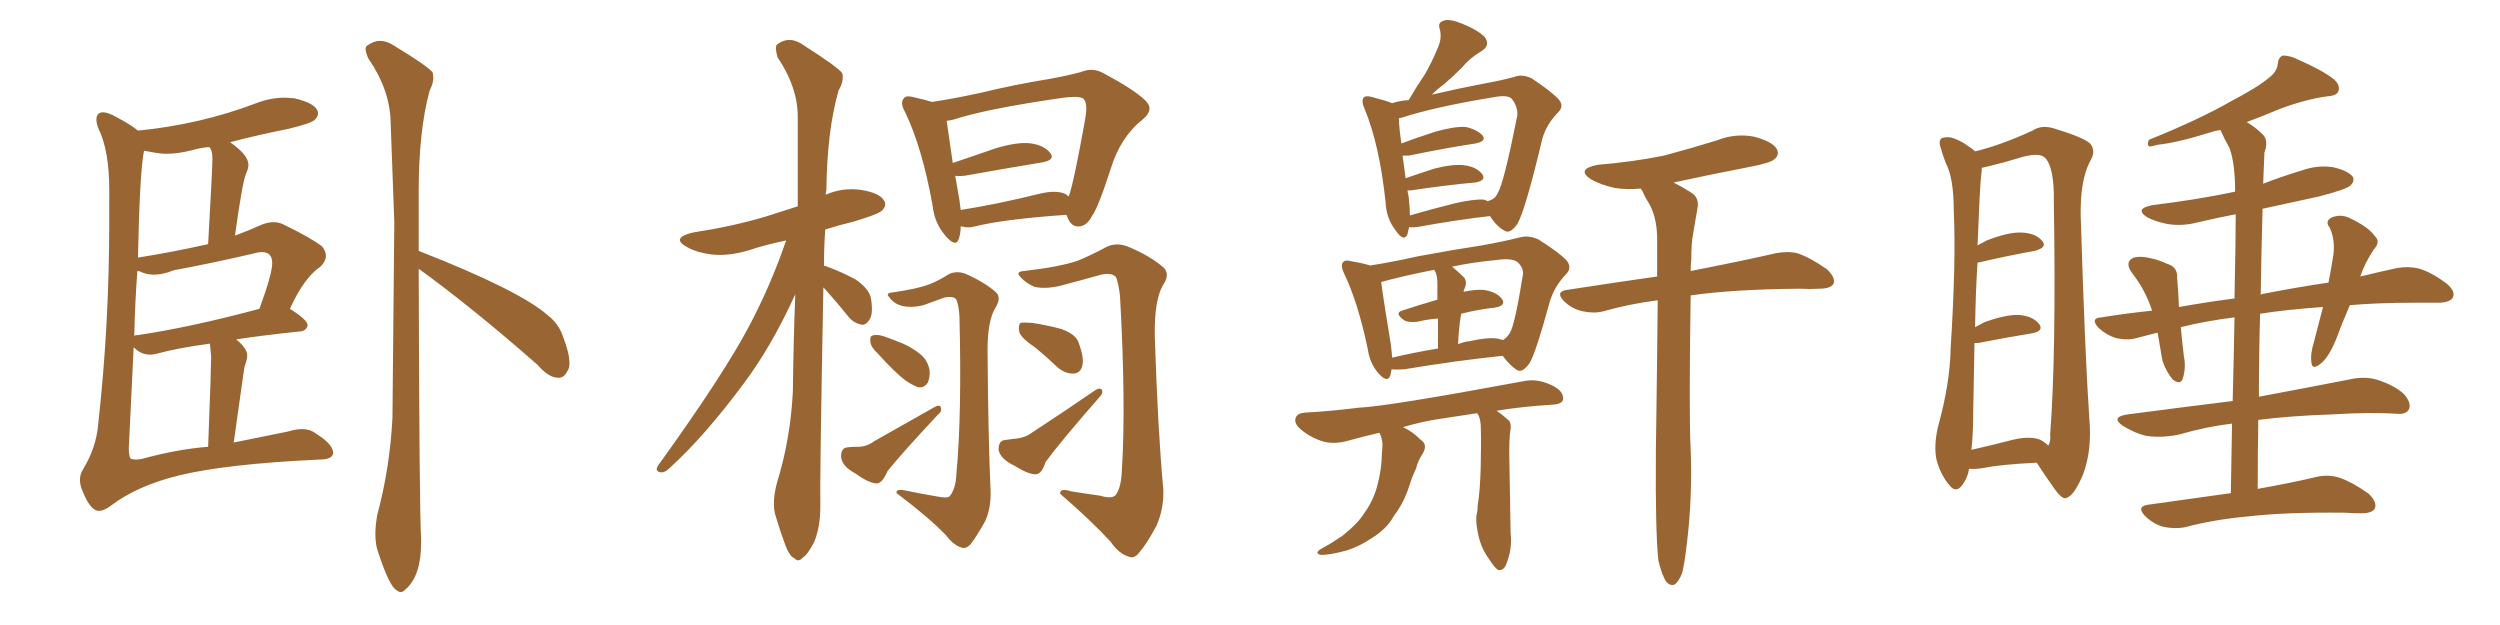 <svg xmlns="http://www.w3.org/2000/svg" xmlns:xlink="http://www.w3.org/1999/xlink" width="600" height="150"><path fill="#996633" padding="10" d="M23.73 122.61L23.73 122.61Q21.68 122.61 19.78 117.77L19.78 117.77Q19.19 116.46 19.19 115.14L19.19 115.14Q19.19 113.82 19.92 112.65L19.92 112.65Q23.14 107.37 23.58 101.66L23.58 101.66Q26.22 78.08 26.22 52.88L26.22 52.88L26.22 45.56Q26.22 36.04 23.58 30.76L23.58 30.76Q23.14 29.59 23.14 28.71L23.14 28.71Q23.14 26.95 24.76 26.95L24.76 26.95Q25.93 26.95 27.98 28.13L27.98 28.13Q31.35 29.88 33.11 31.35L33.11 31.35Q48.05 29.88 61.52 24.76L61.52 24.76Q64.89 23.44 68.41 23.44L68.41 23.44L70.61 23.58Q76.32 24.90 76.32 27.25L76.32 27.25Q76.32 27.98 75.51 28.78Q74.71 29.59 69.29 30.91L69.29 30.91Q61.96 32.37 55.22 34.13L55.22 34.13Q59.62 37.21 59.62 39.55L59.62 39.55Q59.62 40.43 59.03 41.75L59.03 41.75Q58.15 43.80 56.40 56.54L56.40 56.54Q59.62 55.37 62.84 53.91L62.84 53.91Q64.31 53.32 65.63 53.32L65.63 53.32Q66.94 53.32 68.12 53.91L68.12 53.91Q75 57.28 77.34 59.18L77.34 59.18Q78.22 60.35 78.22 61.38L78.22 61.38Q78.22 62.70 76.90 64.01L76.90 64.01Q72.95 66.65 69.58 74.12L69.58 74.12Q73.83 76.76 73.83 78.08L73.83 78.08Q73.54 79.39 72.07 79.54L72.07 79.54Q63.43 80.42 56.69 81.45L56.69 81.45Q59.33 83.64 59.33 85.25L59.33 85.25Q59.33 86.13 58.96 87.16Q58.59 88.18 58.45 89.50L58.45 89.50L56.10 106.20L69.14 103.56Q71.04 102.98 72.51 102.98L72.51 102.98Q74.41 102.98 75.73 104.00L75.73 104.00Q79.83 106.49 79.98 108.69L79.98 108.69Q79.83 110.30 76.61 110.30L76.61 110.30Q54.35 111.33 42.92 114.11L42.92 114.11Q32.81 116.60 26.51 121.44L26.51 121.44Q24.90 122.61 23.73 122.61ZM32.67 110.30L32.67 110.30L33.98 110.16Q42.48 107.81 49.95 107.23L49.95 107.23Q50.68 88.04 50.68 85.69L50.68 85.69L50.39 82.47Q42.77 83.50 37.94 84.81L37.94 84.81Q36.91 85.11 35.89 85.11L35.89 85.11Q33.84 85.11 32.08 83.35L32.08 83.35L30.91 107.52Q30.91 110.01 31.57 110.16Q32.23 110.30 32.67 110.30ZM32.23 80.71L32.23 80.71Q32.23 80.42 33.11 80.42L33.11 80.42Q45.85 78.52 62.26 74.12L62.26 74.12Q65.33 65.77 65.33 63.13L65.33 63.13Q65.33 60.50 62.84 60.50L62.84 60.50Q61.96 60.50 61.08 60.79L61.08 60.79Q51.71 62.99 41.60 64.89L41.60 64.89Q39.11 65.92 36.91 65.92L36.91 65.92Q35.16 65.92 33.69 65.19L33.69 65.19Q33.40 65.04 32.96 65.04L32.96 65.04Q32.37 73.10 32.23 80.71ZM33.11 61.82L33.11 61.82Q41.46 60.50 49.95 58.59L49.95 58.59Q50.98 40.43 50.98 38.09L50.98 38.09Q50.98 36.04 50.24 35.30L50.24 35.30Q48.05 35.45 46.14 36.04L46.14 36.04Q42.77 36.91 39.84 36.91L39.84 36.91Q38.53 36.91 37.06 36.62Q35.60 36.33 34.57 36.18L34.57 36.18Q33.54 41.02 33.11 61.82ZM96.24 142.09L96.24 142.09Q95.65 142.09 95.21 141.65L95.21 141.65Q93.46 140.92 90.53 131.84L90.53 131.84Q90.09 130.22 90.09 128.17L90.09 128.17Q90.09 126.12 90.53 123.63L90.53 123.63Q93.60 112.21 94.19 100.20L94.19 100.20L94.63 53.32L93.75 29.30Q93.60 21.53 88.33 13.92L88.33 13.92Q87.74 12.45 87.74 11.72L87.74 11.72Q87.74 11.28 88.04 10.99L88.04 10.99Q89.65 9.81 91.26 9.81L91.26 9.81Q92.87 9.81 94.63 10.99L94.63 10.99Q102.83 15.97 103.86 17.43L103.86 17.43L104.00 18.60Q104.00 20.07 103.13 21.68L103.13 21.68Q100.49 31.35 100.49 45.85L100.49 45.85L100.49 60.21Q124.80 69.73 131.54 75.73L131.54 75.73Q134.18 77.78 135.21 81.01L135.21 81.01Q136.67 84.81 136.67 87.16L136.67 87.16Q136.67 88.48 136.08 89.21L136.08 89.21Q135.35 90.67 134.03 90.67L134.03 90.67Q131.69 90.67 129.05 87.60L129.05 87.60Q113.53 73.97 100.63 64.60L100.63 64.60L100.49 64.60Q100.63 122.17 101.07 129.35L101.07 129.35L101.07 130.22Q101.07 138.28 97.27 141.50L97.27 141.50Q96.68 142.09 96.24 142.09ZM197.61 68.99L197.61 68.99Q196.73 115.43 196.88 121.73L196.88 121.73Q196.88 126.42 195.41 130.08L195.41 130.08Q193.80 133.15 192.77 133.74L192.77 133.74Q191.60 135.06 190.72 134.03L190.72 134.03Q189.55 133.59 188.53 130.96L188.53 130.96Q187.21 127.44 186.18 123.93L186.18 123.93Q185.16 120.85 186.47 115.87L186.47 115.87Q189.70 105.47 190.28 94.04L190.28 94.04Q190.43 81.74 190.87 70.61L190.87 70.61Q185.16 83.20 178.42 92.14L178.42 92.14Q169.19 104.59 160.84 112.21L160.84 112.21Q159.67 113.38 158.79 113.38L158.79 113.38Q157.03 113.23 157.91 111.77L157.91 111.77Q173.44 90.23 179.74 78.37L179.74 78.37Q185.01 68.41 188.67 57.71L188.67 57.71Q183.69 58.74 179.74 60.06L179.74 60.06Q174.90 61.52 170.80 61.08L170.80 61.08Q167.29 60.64 164.94 59.33L164.94 59.33Q160.84 57.13 166.26 55.81L166.26 55.81Q175.78 54.35 183.69 52.00L183.69 52.00Q187.35 50.83 191.46 49.51L191.46 49.51Q191.46 38.09 191.46 27.98L191.46 27.98Q191.46 20.95 186.62 13.77L186.62 13.77Q185.89 11.28 186.47 10.69L186.47 10.69Q189.55 8.35 193.07 10.99L193.07 10.99Q201.12 16.11 202.15 17.58L202.15 17.58Q202.59 19.48 201.27 21.68L201.27 21.68Q198.49 31.35 198.34 45.56L198.34 45.56Q198.19 46.14 198.19 46.73L198.19 46.73Q202.15 44.97 206.54 45.56L206.54 45.56Q211.08 46.29 212.11 48.05L212.11 48.05Q212.99 49.22 211.67 50.54L211.67 50.54Q210.79 51.42 204.93 53.17L204.93 53.17Q201.27 54.05 198.05 55.08L198.05 55.08Q197.75 59.47 197.75 63.87L197.75 63.87Q198.05 63.72 198.19 63.87L198.19 63.87Q202.15 65.33 205.37 67.09L205.37 67.09Q208.59 69.29 209.03 71.63L209.03 71.63Q209.62 75.15 208.74 76.61L208.74 76.61Q207.86 78.08 206.84 77.93L206.84 77.93Q205.08 77.64 203.76 76.17L203.76 76.17Q200.83 72.51 198.05 69.43L198.05 69.43Q197.75 69.14 197.61 68.99ZM230.57 54.35L230.57 54.35Q230.57 55.96 230.13 57.28L230.13 57.28Q229.39 59.62 226.76 56.40L226.76 56.40Q224.27 53.47 223.83 49.37L223.83 49.37Q221.34 35.45 217.24 26.95L217.24 26.95Q215.92 24.61 216.94 23.58L216.94 23.58Q217.38 22.85 219.14 23.29L219.14 23.29Q221.78 23.88 223.68 24.46L223.68 24.46Q228.66 23.73 235.40 22.27L235.40 22.27Q243.16 20.36 252.10 18.90L252.10 18.90Q256.20 18.16 259.42 17.29L259.42 17.29Q262.21 16.11 264.84 17.58L264.84 17.58Q272.02 21.39 274.80 24.02L274.80 24.02Q277.15 26.22 274.37 28.56L274.37 28.56Q268.95 32.81 266.60 40.43L266.60 40.43Q263.53 49.95 262.06 51.86L262.06 51.86Q260.89 54.20 258.98 54.35L258.98 54.35Q257.08 54.49 256.20 52.15L256.20 52.15Q256.05 51.71 255.91 51.56L255.91 51.56Q240.97 52.59 233.94 54.35L233.94 54.35Q232.32 54.79 230.86 54.35L230.86 54.35Q230.71 54.35 230.57 54.35ZM255.76 46.58L255.76 46.58Q256.35 47.02 256.49 47.17L256.49 47.17Q257.67 44.09 260.45 28.56L260.45 28.56Q261.18 24.46 259.86 23.58L259.86 23.58Q258.54 23.00 255.32 23.44L255.32 23.44Q236.87 26.07 228.81 28.71L228.81 28.71Q228.22 28.86 227.20 29.00L227.20 29.00Q227.64 31.93 228.66 39.11L228.66 39.11Q233.50 37.50 238.92 35.60L238.92 35.60Q244.34 33.98 247.41 34.42L247.41 34.42Q250.63 34.86 252.10 36.77L252.10 36.77Q253.27 38.38 250.20 38.96L250.20 38.96Q242.14 40.28 231.45 42.19L231.45 42.19Q230.13 42.33 229.25 42.19L229.25 42.19Q229.69 44.82 230.27 48.05L230.27 48.05Q230.42 49.37 230.57 50.39L230.57 50.39Q239.06 49.07 249.76 46.44L249.76 46.44Q253.56 45.56 255.76 46.58ZM224.56 119.09L224.56 119.09Q227.34 119.68 227.93 119.09L227.93 119.09Q229.39 117.33 229.54 113.67L229.54 113.67Q230.86 99.46 230.27 76.03L230.27 76.03Q230.13 73.39 229.54 71.92L229.54 71.92Q228.81 70.90 226.46 71.48L226.46 71.48Q223.97 72.36 221.63 73.24L221.63 73.24Q218.70 73.97 216.36 73.39L216.36 73.39Q214.45 72.80 213.43 71.34L213.43 71.34Q212.40 70.31 214.31 70.17L214.31 70.17Q220.31 69.29 222.95 68.26L222.95 68.26Q225 67.53 227.78 65.77L227.78 65.77Q229.69 64.89 231.88 65.77L231.88 65.77Q236.43 67.82 239.06 70.17L239.06 70.17Q240.38 71.48 238.92 73.83L238.92 73.83Q237.01 76.90 237.01 84.08L237.01 84.08Q237.16 104.88 237.74 117.77L237.74 117.77Q237.89 121.88 236.43 125.10L236.43 125.10Q234.38 128.76 232.91 130.66L232.91 130.66Q231.74 131.84 230.71 131.40L230.71 131.40Q228.81 130.81 227.05 128.47L227.05 128.47Q222.80 124.07 215.19 118.36L215.19 118.36Q214.89 117.19 217.53 117.77L217.53 117.77Q221.04 118.51 224.56 119.09ZM210.64 84.81L210.64 84.81Q209.03 83.35 208.89 82.03L208.89 82.03Q208.74 80.71 209.33 80.57L209.33 80.57Q210.35 80.13 212.11 80.71L212.11 80.71Q213.43 81.15 214.89 81.74L214.89 81.74Q218.26 82.91 220.61 84.81L220.61 84.81Q222.51 86.13 223.10 88.77L223.10 88.77Q223.24 90.53 222.66 91.85L222.66 91.85Q221.63 93.31 220.17 92.87L220.17 92.87Q218.70 92.29 217.24 91.26L217.24 91.26Q214.75 89.36 210.64 84.81ZM203.32 107.37L203.32 107.37Q204.49 107.23 205.37 107.23L205.37 107.23Q207.86 107.37 209.77 105.91L209.77 105.91Q216.21 102.25 224.27 97.71L224.27 97.71Q225.29 97.12 225.73 97.56L225.73 97.56Q226.17 98.73 225.29 99.32L225.29 99.32Q216.50 108.69 212.99 113.09L212.99 113.09Q211.82 115.87 210.50 116.02L210.50 116.02Q208.59 116.02 205.37 113.67L205.37 113.67Q202.00 111.91 201.86 109.57L201.86 109.57Q201.86 107.52 203.32 107.37ZM263.96 118.95L263.96 118.95Q266.89 119.82 267.77 118.80L267.77 118.80Q269.09 117.04 269.24 112.94L269.24 112.94Q270.26 97.12 268.80 71.04L268.80 71.04Q268.51 68.41 267.92 66.65L267.92 66.65Q267.04 65.33 264.26 65.92L264.26 65.92Q259.57 67.24 254.59 68.55L254.59 68.55Q251.07 69.43 248.29 68.85L248.29 68.85Q246.24 67.97 244.92 66.50L244.92 66.50Q243.60 65.19 245.80 65.04L245.80 65.04Q254.59 64.01 258.69 62.55L258.69 62.55Q261.33 61.52 265.72 59.18L265.72 59.18Q268.07 58.15 270.70 59.18L270.70 59.18Q275.98 61.38 279.20 64.16L279.20 64.16Q280.96 65.77 279.05 68.55L279.05 68.55Q277.00 72.22 277.15 80.71L277.15 80.71Q277.88 103.42 279.20 117.48L279.20 117.48Q279.35 122.02 277.59 126.12L277.59 126.12Q275.24 130.52 273.34 132.71L273.34 132.71Q272.17 134.18 270.85 133.59L270.85 133.59Q268.51 132.86 266.60 130.08L266.60 130.08Q262.06 125.10 254.44 118.51L254.44 118.51Q254.30 117.04 257.08 117.92L257.08 117.92Q260.74 118.51 263.96 118.95ZM248.58 83.50L248.58 83.50Q245.07 81.15 244.63 79.69L244.63 79.69Q244.34 78.08 244.92 77.49L244.92 77.49Q245.80 77.34 247.71 77.49L247.71 77.49Q251.51 78.08 254.74 78.96L254.74 78.96Q258.25 80.27 258.84 82.18L258.84 82.18Q260.30 85.99 259.72 87.89L259.72 87.89Q259.28 89.50 257.81 89.65L257.81 89.65Q255.91 89.79 254.00 88.33L254.00 88.33Q251.22 85.69 248.58 83.50ZM241.11 105.62L241.11 105.62L241.11 105.62Q242.43 105.47 243.31 105.32L243.31 105.32Q245.95 105.18 247.85 103.71L247.85 103.71Q254.59 99.32 262.94 93.60L262.94 93.60Q263.96 93.02 264.40 93.46L264.40 93.46Q264.84 94.34 263.96 95.21L263.96 95.21Q254.59 105.91 250.93 110.89L250.93 110.89Q250.05 113.67 248.73 113.82L248.73 113.82Q246.97 113.96 243.46 111.77L243.46 111.77Q240.09 110.16 239.65 107.96L239.65 107.96Q239.65 105.76 241.11 105.62ZM398.00 134.47L398.00 134.47Q397.27 127.73 397.41 108.25L397.41 108.25Q397.71 87.60 397.85 72.07L397.85 72.07Q390.97 72.95 384.81 74.71L384.81 74.71Q382.62 75.29 379.83 74.71L379.83 74.71Q377.20 74.12 375.29 72.22L375.29 72.22Q373.24 70.02 376.03 69.58L376.03 69.58Q387.45 67.82 397.71 66.36L397.71 66.36Q397.71 61.23 397.71 56.69L397.71 56.69Q397.56 51.86 395.65 48.63L395.65 48.63Q394.78 47.31 394.19 45.85L394.19 45.85Q393.90 45.41 393.75 45.26L393.75 45.26Q390.23 45.56 387.60 45.12L387.60 45.12Q384.23 44.38 381.88 43.07L381.88 43.07Q378.08 40.58 383.50 39.55L383.50 39.55Q392.14 38.82 399.32 37.35L399.32 37.35Q405.91 35.60 412.06 33.69L412.06 33.69Q416.46 31.93 421.00 32.81L421.00 32.81Q425.39 33.98 426.42 35.74L426.42 35.74Q427.15 37.21 425.83 38.23L425.83 38.23Q424.95 39.11 419.53 40.14L419.53 40.14Q410.45 41.89 401.66 43.80L401.66 43.80Q403.42 44.68 405.76 46.14L405.76 46.14Q407.96 47.46 407.37 50.10L407.37 50.10Q406.93 52.88 406.35 56.10L406.35 56.10Q405.91 58.30 405.91 62.26L405.91 62.26Q405.76 63.57 405.76 65.04L405.76 65.04Q418.51 62.55 426.12 60.79L426.12 60.79Q429.05 60.21 431.40 60.79L431.40 60.79Q434.47 61.82 438.43 64.60L438.43 64.60Q440.63 66.65 440.04 68.12L440.04 68.12Q439.31 69.29 436.67 69.29L436.67 69.29Q434.33 69.43 431.98 69.29L431.98 69.29Q415.87 69.43 405.76 70.90L405.76 70.90Q405.32 99.61 405.76 107.96L405.76 107.96Q406.20 119.09 404.88 130.22L404.88 130.22Q404.30 135.21 403.71 137.55L403.71 137.55Q402.83 139.75 401.81 140.33L401.81 140.33Q400.78 140.63 399.90 139.60L399.90 139.60Q398.88 138.13 398.00 134.47ZM338.23 54.49L338.23 54.49Q337.94 55.37 337.79 56.25L337.79 56.25Q336.91 58.15 335.01 55.37L335.01 55.37Q332.67 52.44 332.52 48.34L332.52 48.34Q331.05 34.72 327.54 26.22L327.54 26.22Q326.66 24.32 327.25 23.44L327.25 23.44Q327.83 22.85 329.30 23.29L329.30 23.29Q332.67 24.17 334.13 24.76L334.13 24.76Q335.89 24.17 338.09 24.02L338.09 24.02Q340.14 20.51 342.04 17.72L342.04 17.72Q343.65 14.94 344.97 11.72L344.97 11.72Q346.14 9.23 345.56 7.03L345.56 7.03Q344.97 5.42 346.44 4.98L346.44 4.98Q347.75 4.39 350.98 5.71L350.98 5.71Q354.35 7.03 356.25 8.79L356.25 8.79Q357.86 10.84 355.52 12.30L355.52 12.30Q352.73 13.92 350.83 16.26L350.83 16.26Q348.78 18.31 346.58 20.21L346.58 20.21Q345.12 21.24 343.65 22.71L343.65 22.71Q350.68 21.09 356.10 20.07L356.10 20.07Q360.21 19.34 363.43 18.46L363.43 18.46Q365.19 17.72 367.53 18.75L367.53 18.75Q372.36 21.97 374.12 23.88L374.12 23.88Q375.44 25.49 373.97 26.95L373.97 26.95Q371.19 29.74 370.17 33.25L370.17 33.25L370.17 33.25Q366.06 50.54 364.16 53.76L364.16 53.76Q362.40 56.25 361.08 55.37L361.08 55.37Q359.33 54.49 357.57 51.86L357.57 51.86Q349.80 52.73 340.14 54.49L340.14 54.49Q338.82 54.64 338.23 54.49ZM356.10 47.90L356.10 47.90Q356.98 48.19 357.13 48.34L357.13 48.34Q357.13 48.19 357.28 48.19L357.28 48.19Q358.89 47.75 359.47 46.29L359.47 46.29Q360.94 43.95 364.16 27.69L364.16 27.69Q364.31 25.63 362.84 23.73L362.84 23.73Q361.82 22.71 358.74 23.29L358.74 23.29Q344.38 25.63 336.33 28.27L336.33 28.27Q335.89 28.27 335.74 28.42L335.74 28.42Q335.74 30.32 336.33 34.42L336.33 34.42Q339.84 33.11 344.38 31.64L344.38 31.64Q348.93 30.32 351.71 30.47L351.71 30.47Q354.49 31.05 355.81 32.52L355.81 32.52Q356.84 33.84 354.20 34.42L354.20 34.42Q347.31 35.45 338.09 37.35L338.09 37.35Q337.21 37.35 336.62 37.35L336.62 37.35Q336.91 39.70 337.35 42.77L337.35 42.77Q340.28 41.75 344.38 40.43L344.38 40.43Q349.07 39.26 351.71 39.70L351.71 39.70Q354.49 40.14 355.81 41.89L355.81 41.89Q356.69 43.36 354.05 43.80L354.05 43.80Q347.46 44.38 338.53 45.70L338.53 45.70Q337.94 45.70 337.79 45.70L337.79 45.70Q337.94 46.44 338.09 47.31L338.09 47.31Q338.38 49.80 338.38 51.71L338.38 51.71Q343.36 50.24 349.22 48.78L349.22 48.78Q353.76 47.75 356.10 47.90ZM333.98 88.62L333.98 88.62Q333.84 89.50 333.69 90.09L333.69 90.09Q332.96 92.14 330.62 89.36L330.62 89.36Q328.71 87.01 328.27 83.79L328.27 83.79Q325.93 72.66 322.71 65.92L322.71 65.92Q321.68 63.87 322.27 62.99L322.27 62.99Q322.85 62.26 324.32 62.70L324.32 62.70Q326.95 63.13 328.86 63.72L328.86 63.72Q334.42 62.84 340.28 61.52L340.28 61.52Q348.93 59.91 355.66 58.89L355.66 58.89Q360.64 58.01 364.75 56.98L364.75 56.98Q366.80 56.40 369.14 57.42L369.14 57.42Q374.27 60.64 376.03 62.55L376.03 62.55Q377.34 64.31 375.88 65.77L375.88 65.77Q372.95 68.85 371.92 72.51L371.92 72.51L371.92 72.51Q368.55 84.81 367.09 87.16L367.09 87.16Q365.33 89.65 364.01 88.77L364.01 88.77Q362.40 87.74 360.64 85.40L360.64 85.40Q350.39 86.43 337.06 88.62L337.06 88.62Q335.01 88.77 333.98 88.62ZM359.62 81.30L359.62 81.30Q359.91 81.45 360.79 81.59L360.79 81.59Q361.82 80.86 362.40 79.83L362.40 79.83Q363.57 77.93 365.48 66.06L365.48 66.06Q365.77 64.60 364.45 63.13L364.45 63.13Q363.28 61.82 359.18 62.40L359.18 62.40Q353.03 62.99 348.49 64.01L348.49 64.01Q349.80 65.04 351.27 66.50L351.27 66.50Q352.29 67.53 351.42 69.43L351.42 69.43Q351.27 69.58 351.27 70.02L351.27 70.02Q354.20 69.43 356.10 69.58L356.10 69.58Q359.18 70.02 360.50 71.78L360.50 71.78Q361.52 73.39 358.74 73.83L358.74 73.83Q354.79 74.27 350.68 75.29L350.68 75.29Q350.10 78.52 349.95 82.62L349.95 82.62Q351.27 82.03 352.73 81.88L352.73 81.88Q357.28 80.86 359.62 81.30ZM334.13 85.84L334.13 85.84Q338.96 84.67 345.12 83.64L345.12 83.64Q345.12 79.25 345.12 76.46L345.12 76.46Q342.63 76.61 340.28 77.20L340.28 77.20Q338.09 77.49 337.06 76.90L337.06 76.90Q334.57 75.15 336.47 74.56L336.47 74.56Q340.43 73.24 344.97 71.92L344.97 71.92Q344.97 68.41 344.97 67.82L344.97 67.82Q344.97 66.36 344.53 65.33L344.53 65.33Q344.24 64.89 344.24 64.75L344.24 64.75Q336.77 66.21 331.49 67.68L331.49 67.68Q331.93 71.34 333.84 82.91L333.84 82.91Q333.98 84.38 334.13 85.84ZM354.49 99.17L354.49 99.17L354.49 99.17Q349.80 99.90 345.85 100.49L345.85 100.49Q341.60 101.07 336.62 102.54L336.62 102.54Q336.91 102.54 337.06 102.69L337.06 102.69Q338.96 103.56 340.87 105.47L340.87 105.47Q342.77 106.64 341.46 108.84L341.46 108.84Q340.28 110.60 339.84 112.50L339.84 112.50Q338.96 114.26 338.38 116.16L338.38 116.16Q337.21 119.97 335.30 122.75L335.30 122.75Q334.42 123.93 333.84 124.95L333.84 124.95Q332.23 127.29 329.15 129.20L329.15 129.20Q326.37 131.10 323.14 132.13L323.14 132.13Q318.75 133.30 316.85 133.15L316.85 133.15Q315.38 132.71 317.14 131.69L317.14 131.69Q319.34 130.52 321.24 129.20L321.24 129.20Q322.27 128.61 322.85 128.03L322.85 128.03Q325.93 125.54 327.39 123.19L327.39 123.19Q329.44 120.41 330.47 116.89L330.47 116.89Q331.64 112.50 331.64 108.98L331.64 108.98Q331.79 107.52 331.79 106.49L331.79 106.49Q331.64 104.88 331.05 103.86L331.05 103.86Q327.25 104.74 323.58 105.76L323.58 105.76Q320.51 106.64 317.87 106.05L317.87 106.05Q314.79 105.18 312.45 103.27L312.45 103.27Q310.40 101.66 310.99 100.20L310.99 100.20Q311.43 99.17 313.18 99.02L313.18 99.02Q319.04 98.73 326.07 97.85L326.07 97.85Q332.96 97.56 366.06 91.41L366.06 91.41Q369.29 90.82 372.95 92.72L372.95 92.72Q375.29 94.04 375.15 95.80L375.15 95.80Q375 96.97 372.66 97.12L372.66 97.12Q365.33 97.56 359.18 98.58L359.18 98.58Q360.50 99.46 361.96 100.78L361.96 100.78Q362.70 101.37 362.55 102.83L362.55 102.83Q362.11 105.32 362.26 111.18L362.26 111.18Q362.40 118.80 362.55 128.03L362.55 128.03Q362.99 131.69 361.52 135.35L361.52 135.35Q360.94 136.96 359.62 136.82L359.62 136.82Q358.74 136.38 357.28 134.03L357.28 134.03Q355.08 131.10 354.49 126.71L354.49 126.71Q354.20 125.10 354.35 123.63L354.35 123.63Q354.64 122.75 354.64 121.29L354.64 121.29Q355.22 117.92 355.37 112.06L355.37 112.06Q355.52 105.91 355.37 101.95L355.37 101.95Q355.22 100.20 354.64 99.32L354.64 99.32Q354.49 99.17 354.49 99.17ZM472.56 112.50L472.56 112.50Q472.27 114.70 470.80 116.60L470.80 116.60Q469.34 118.36 467.87 116.46L467.87 116.46Q465.82 114.11 464.79 110.45L464.79 110.45Q464.06 107.08 465.09 102.54L465.09 102.54Q468.02 91.99 468.16 83.50L468.16 83.50Q469.48 62.55 468.90 50.54L468.90 50.54Q468.90 42.77 466.99 39.11L466.99 39.11Q466.26 37.35 465.82 35.60L465.82 35.60Q465.09 33.69 466.11 33.11L466.11 33.11Q467.72 32.67 469.04 33.25L469.04 33.25Q470.95 33.98 472.27 35.01L472.27 35.01Q473.44 35.74 474.02 36.33L474.02 36.33Q480.18 34.86 487.79 31.35L487.79 31.35Q490.14 29.74 493.65 31.05L493.65 31.05Q500.83 33.25 501.86 34.72L501.86 34.72Q503.03 36.47 501.56 38.82L501.56 38.82Q499.22 43.36 499.37 51.86L499.37 51.86Q500.39 85.11 501.42 100.20L501.42 100.20Q502.15 107.96 499.95 113.82L499.95 113.82Q497.75 119.09 495.85 119.53L495.85 119.53Q494.82 119.97 492.48 116.46L492.48 116.46Q490.58 113.82 488.82 111.04L488.82 111.04Q480.18 111.47 475.78 112.35L475.78 112.35Q474.02 112.65 472.56 112.50ZM489.84 105.62L489.84 105.62Q491.02 106.35 491.60 106.93L491.60 106.93Q492.19 106.05 492.04 104.30L492.04 104.30Q493.51 84.67 492.92 48.63L492.92 48.63Q493.07 39.99 490.72 37.79L490.72 37.79Q489.40 36.62 485.45 37.65L485.45 37.65Q481.20 38.96 477.54 39.84L477.54 39.84Q476.22 40.14 475.63 40.28L475.63 40.28Q475.63 41.02 475.49 42.04L475.49 42.04Q475.20 43.80 474.61 58.89L474.61 58.89Q475.78 58.30 476.81 57.71L476.81 57.71Q482.08 55.66 485.16 55.81L485.16 55.81Q488.67 55.96 490.14 57.86L490.14 57.86Q491.46 59.33 488.38 60.21L488.38 60.21Q482.52 61.23 474.90 62.99L474.90 62.99Q474.76 62.99 474.61 62.99L474.61 62.99Q474.17 69.58 474.02 78.52L474.02 78.52Q475.20 77.93 476.22 77.34L476.22 77.34Q481.49 75.44 484.57 75.59L484.57 75.59Q487.94 75.88 489.40 77.78L489.40 77.78Q490.58 79.39 487.79 79.98L487.79 79.98Q482.23 80.86 474.76 82.32L474.76 82.32Q474.02 82.32 473.88 82.32L473.88 82.32Q473.73 89.50 473.58 98.29L473.58 98.29Q473.58 104.00 473.14 107.96L473.14 107.96Q477.69 106.93 483.40 105.47L483.40 105.47Q487.50 104.59 489.84 105.62ZM535.40 118.36L535.40 118.36L535.40 118.36Q535.55 109.28 535.69 101.66L535.69 101.66Q529.54 102.39 522.95 104.30L522.95 104.30Q518.55 105.18 515.04 104.59L515.04 104.59Q512.40 104.00 509.33 102.10L509.33 102.10Q506.54 100.05 510.64 99.46L510.64 99.46Q523.97 97.71 535.84 96.24L535.84 96.24Q536.13 84.67 536.28 76.17L536.28 76.17Q529.25 77.05 523.39 78.52L523.39 78.52Q523.68 81.74 524.12 85.40L524.12 85.40Q524.71 88.33 523.83 90.97L523.83 90.97Q523.24 92.43 521.48 91.11L521.48 91.11Q519.87 89.21 518.99 86.57L518.99 86.57Q518.41 83.06 517.82 79.83L517.82 79.83Q515.04 80.57 512.70 81.15L512.70 81.15Q510.64 81.74 507.86 81.15L507.86 81.15Q505.52 80.42 503.61 78.66L503.61 78.66Q501.56 76.32 504.35 76.17L504.35 76.17Q510.64 75.15 516.50 74.56L516.50 74.56Q514.89 69.58 511.67 65.48L511.67 65.48Q509.77 62.84 512.11 61.82L512.11 61.82Q513.72 61.38 516.06 61.96L516.06 61.96Q517.82 62.26 520.02 63.28L520.02 63.28Q522.66 64.01 522.51 66.65L522.51 66.65Q522.80 69.73 522.95 73.68L522.95 73.68Q529.54 72.51 536.28 71.63L536.28 71.63Q536.57 57.71 536.57 51.42L536.57 51.42Q532.03 52.29 527.64 53.32L527.64 53.32Q523.83 54.35 520.17 53.76L520.17 53.76Q517.24 53.17 515.33 52.15L515.33 52.15Q512.11 50.10 516.65 49.22L516.65 49.22Q527.49 47.90 536.43 46.00L536.43 46.00Q536.43 39.26 535.11 35.60L535.11 35.60Q533.94 33.54 532.91 31.20L532.91 31.20Q531.88 31.35 531.45 31.49L531.45 31.49Q522.51 34.28 517.97 34.72L517.97 34.72Q516.36 35.16 515.77 35.16L515.77 35.16Q515.19 34.57 515.77 33.54L515.77 33.54Q527.78 28.71 535.69 24.17L535.69 24.17Q541.85 20.95 544.63 18.60L544.63 18.60Q546.53 17.14 546.68 15.23L546.68 15.23Q546.83 13.77 547.85 13.33L547.85 13.33Q549.76 13.33 551.66 14.36L551.66 14.36Q557.37 16.85 560.16 19.04L560.16 19.04Q561.77 20.51 561.18 21.97L561.18 21.97Q560.74 23.00 558.40 23.14L558.40 23.14Q553.13 23.88 546.97 26.22L546.97 26.22Q543.16 27.83 539.21 29.30L539.21 29.30Q541.26 30.47 543.16 32.37L543.16 32.37Q544.48 33.84 543.46 36.62L543.46 36.62Q543.31 39.55 543.16 44.09L543.16 44.09Q547.71 42.33 552.54 40.87L552.54 40.87Q556.35 39.55 560.01 40.14L560.01 40.14Q563.67 41.02 564.70 42.48L564.70 42.48Q565.14 43.51 564.11 44.53L564.11 44.53Q563.23 45.41 556.49 47.17L556.49 47.17Q549.61 48.63 543.02 50.10L543.02 50.10Q542.72 60.06 542.58 70.75L542.58 70.75Q543.02 70.46 543.46 70.46L543.46 70.46Q551.81 68.85 558.84 67.82L558.84 67.82Q559.57 64.01 560.01 61.23L560.01 61.23Q560.45 57.42 559.13 54.64L559.13 54.64Q557.96 53.17 559.42 52.29L559.42 52.29Q561.62 51.27 563.82 52.29L563.82 52.29Q568.51 54.49 569.97 56.69L569.97 56.69Q571.44 58.01 569.68 59.91L569.68 59.91Q567.48 63.28 566.46 66.36L566.46 66.36Q571.29 65.19 575.39 64.31L575.39 64.31Q578.17 63.87 580.52 64.45L580.52 64.45Q583.59 65.33 587.26 68.12L587.26 68.12Q589.31 69.87 588.72 71.34L588.72 71.34Q588.13 72.51 585.50 72.66L585.50 72.66Q582.57 72.66 579.05 72.66L579.05 72.66Q570.70 72.66 563.96 73.24L563.96 73.24Q562.06 77.64 560.60 81.59L560.60 81.59Q558.84 85.84 556.93 87.30L556.93 87.30Q554.88 88.92 554.74 87.01L554.74 87.01Q554.44 84.96 555.32 82.18L555.32 82.18Q556.49 77.64 557.52 73.68L557.52 73.68Q549.02 74.27 542.43 75.29L542.43 75.29Q542.14 84.67 542.14 95.21L542.14 95.21Q553.86 93.02 563.67 91.11L563.67 91.11Q567.33 90.23 570.41 91.11L570.41 91.11Q574.66 92.43 577.00 94.63L577.00 94.63Q578.76 96.68 578.17 98.14L578.17 98.14Q577.59 99.46 575.39 99.32L575.39 99.32Q568.95 98.88 559.72 99.46L559.72 99.46Q550.05 99.76 541.99 100.78L541.99 100.78Q541.85 108.84 541.85 117.33L541.85 117.33Q550.78 115.72 556.20 114.40L556.20 114.40Q558.98 113.82 561.62 114.70L561.62 114.70Q564.55 115.72 568.51 118.51L568.51 118.51Q570.56 120.56 569.97 122.02L569.97 122.02Q569.38 123.19 566.60 123.19L566.60 123.19Q564.70 123.19 562.79 123.05L562.79 123.05Q548.44 122.90 539.65 123.93L539.65 123.93Q531.45 124.66 524.27 126.56L524.27 126.56Q521.92 127.00 519.14 126.42L519.14 126.42Q516.65 125.68 514.75 123.78L514.75 123.78Q512.70 121.58 515.48 121.14L515.48 121.14Q526.03 119.68 535.40 118.36Z"/></svg>